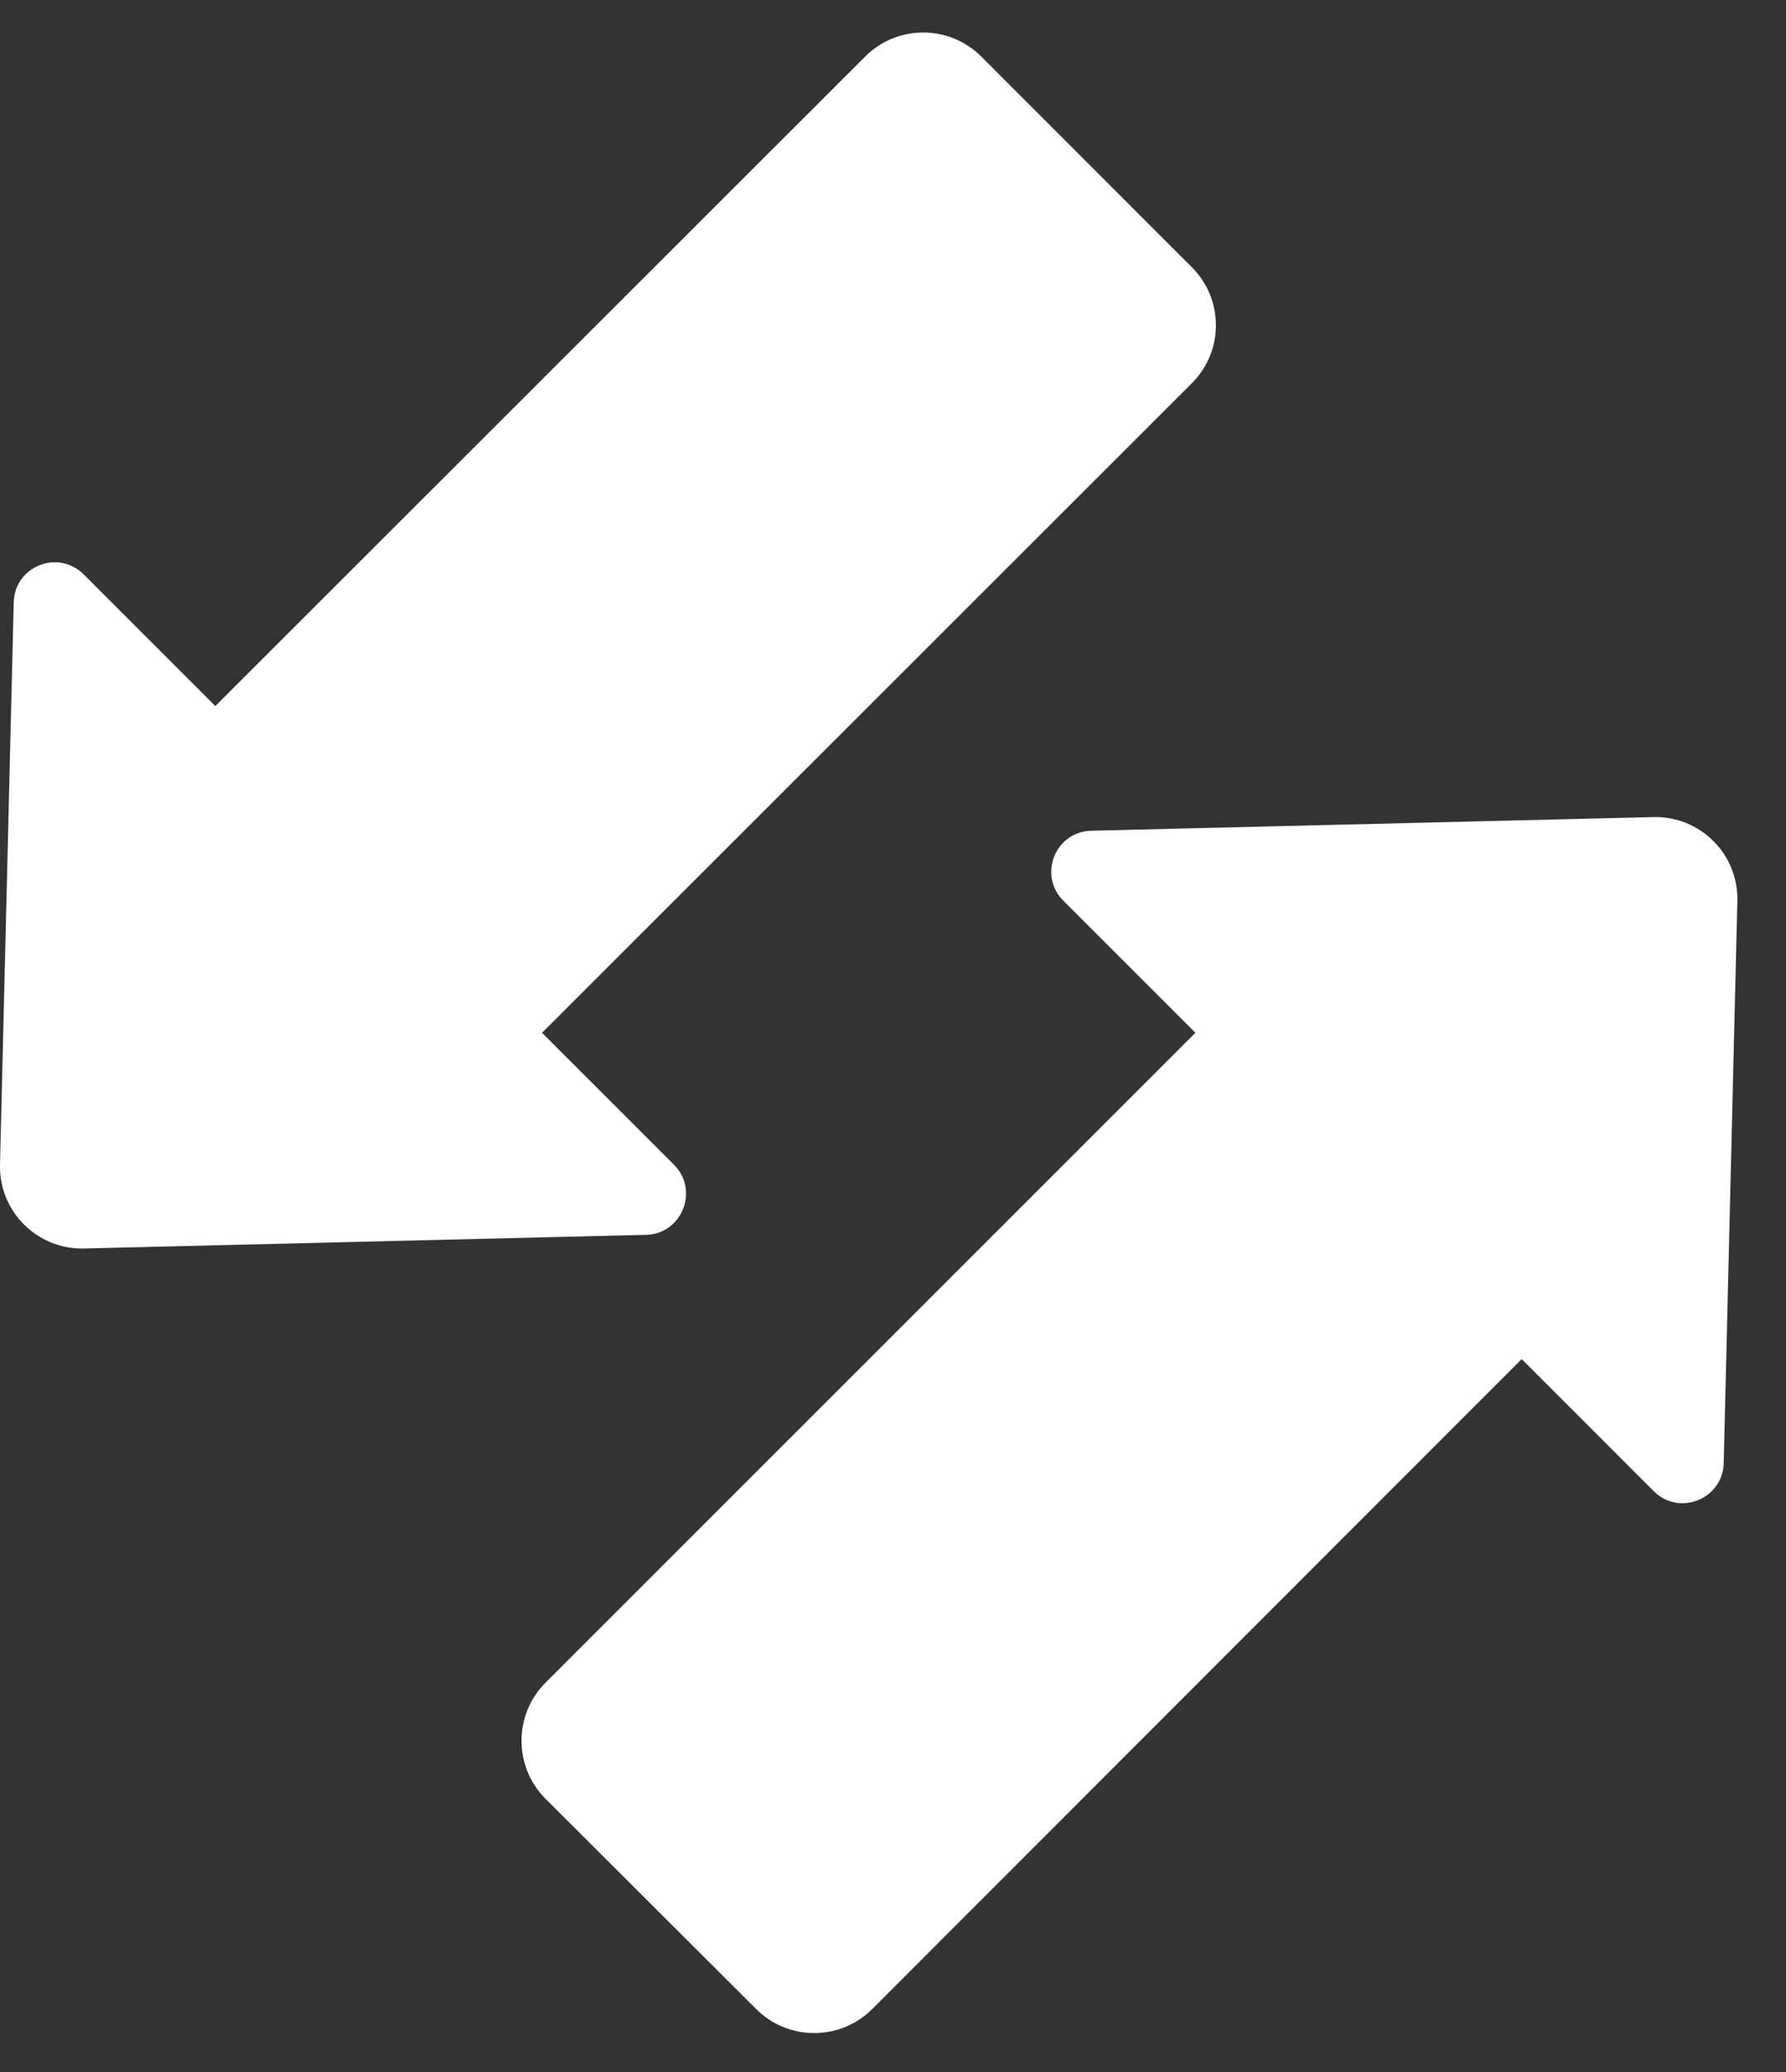 <svg width="25" height="29" viewBox="0 0 25 29" fill="none" xmlns="http://www.w3.org/2000/svg">
<rect x="0" y="0" width="25" height="29" fill="#333333" stroke="none"/>
<path d="M14.884 12.606C14.528 12.251 14.769 11.638 15.278 11.627L23.143 11.436C23.799 11.419 24.336 11.955 24.319 12.612L24.128 20.477C24.117 20.981 23.504 21.227 23.149 20.871L21.3 19.022L12.209 28.119C11.761 28.567 11.033 28.567 10.585 28.119L7.636 25.176C7.188 24.727 7.188 24 7.636 23.551L16.733 14.455L14.884 12.606ZM1.171 8.039C0.815 7.683 0.203 7.924 0.192 8.433L0 16.298C-0.016 16.955 0.52 17.491 1.176 17.474L9.042 17.283C9.545 17.272 9.791 16.659 9.436 16.304L7.587 14.455L16.683 5.364C17.132 4.916 17.132 4.188 16.683 3.74L13.735 0.791C13.287 0.343 12.559 0.343 12.111 0.791L3.014 9.882L1.171 8.039Z" fill="white"/>
</svg>
